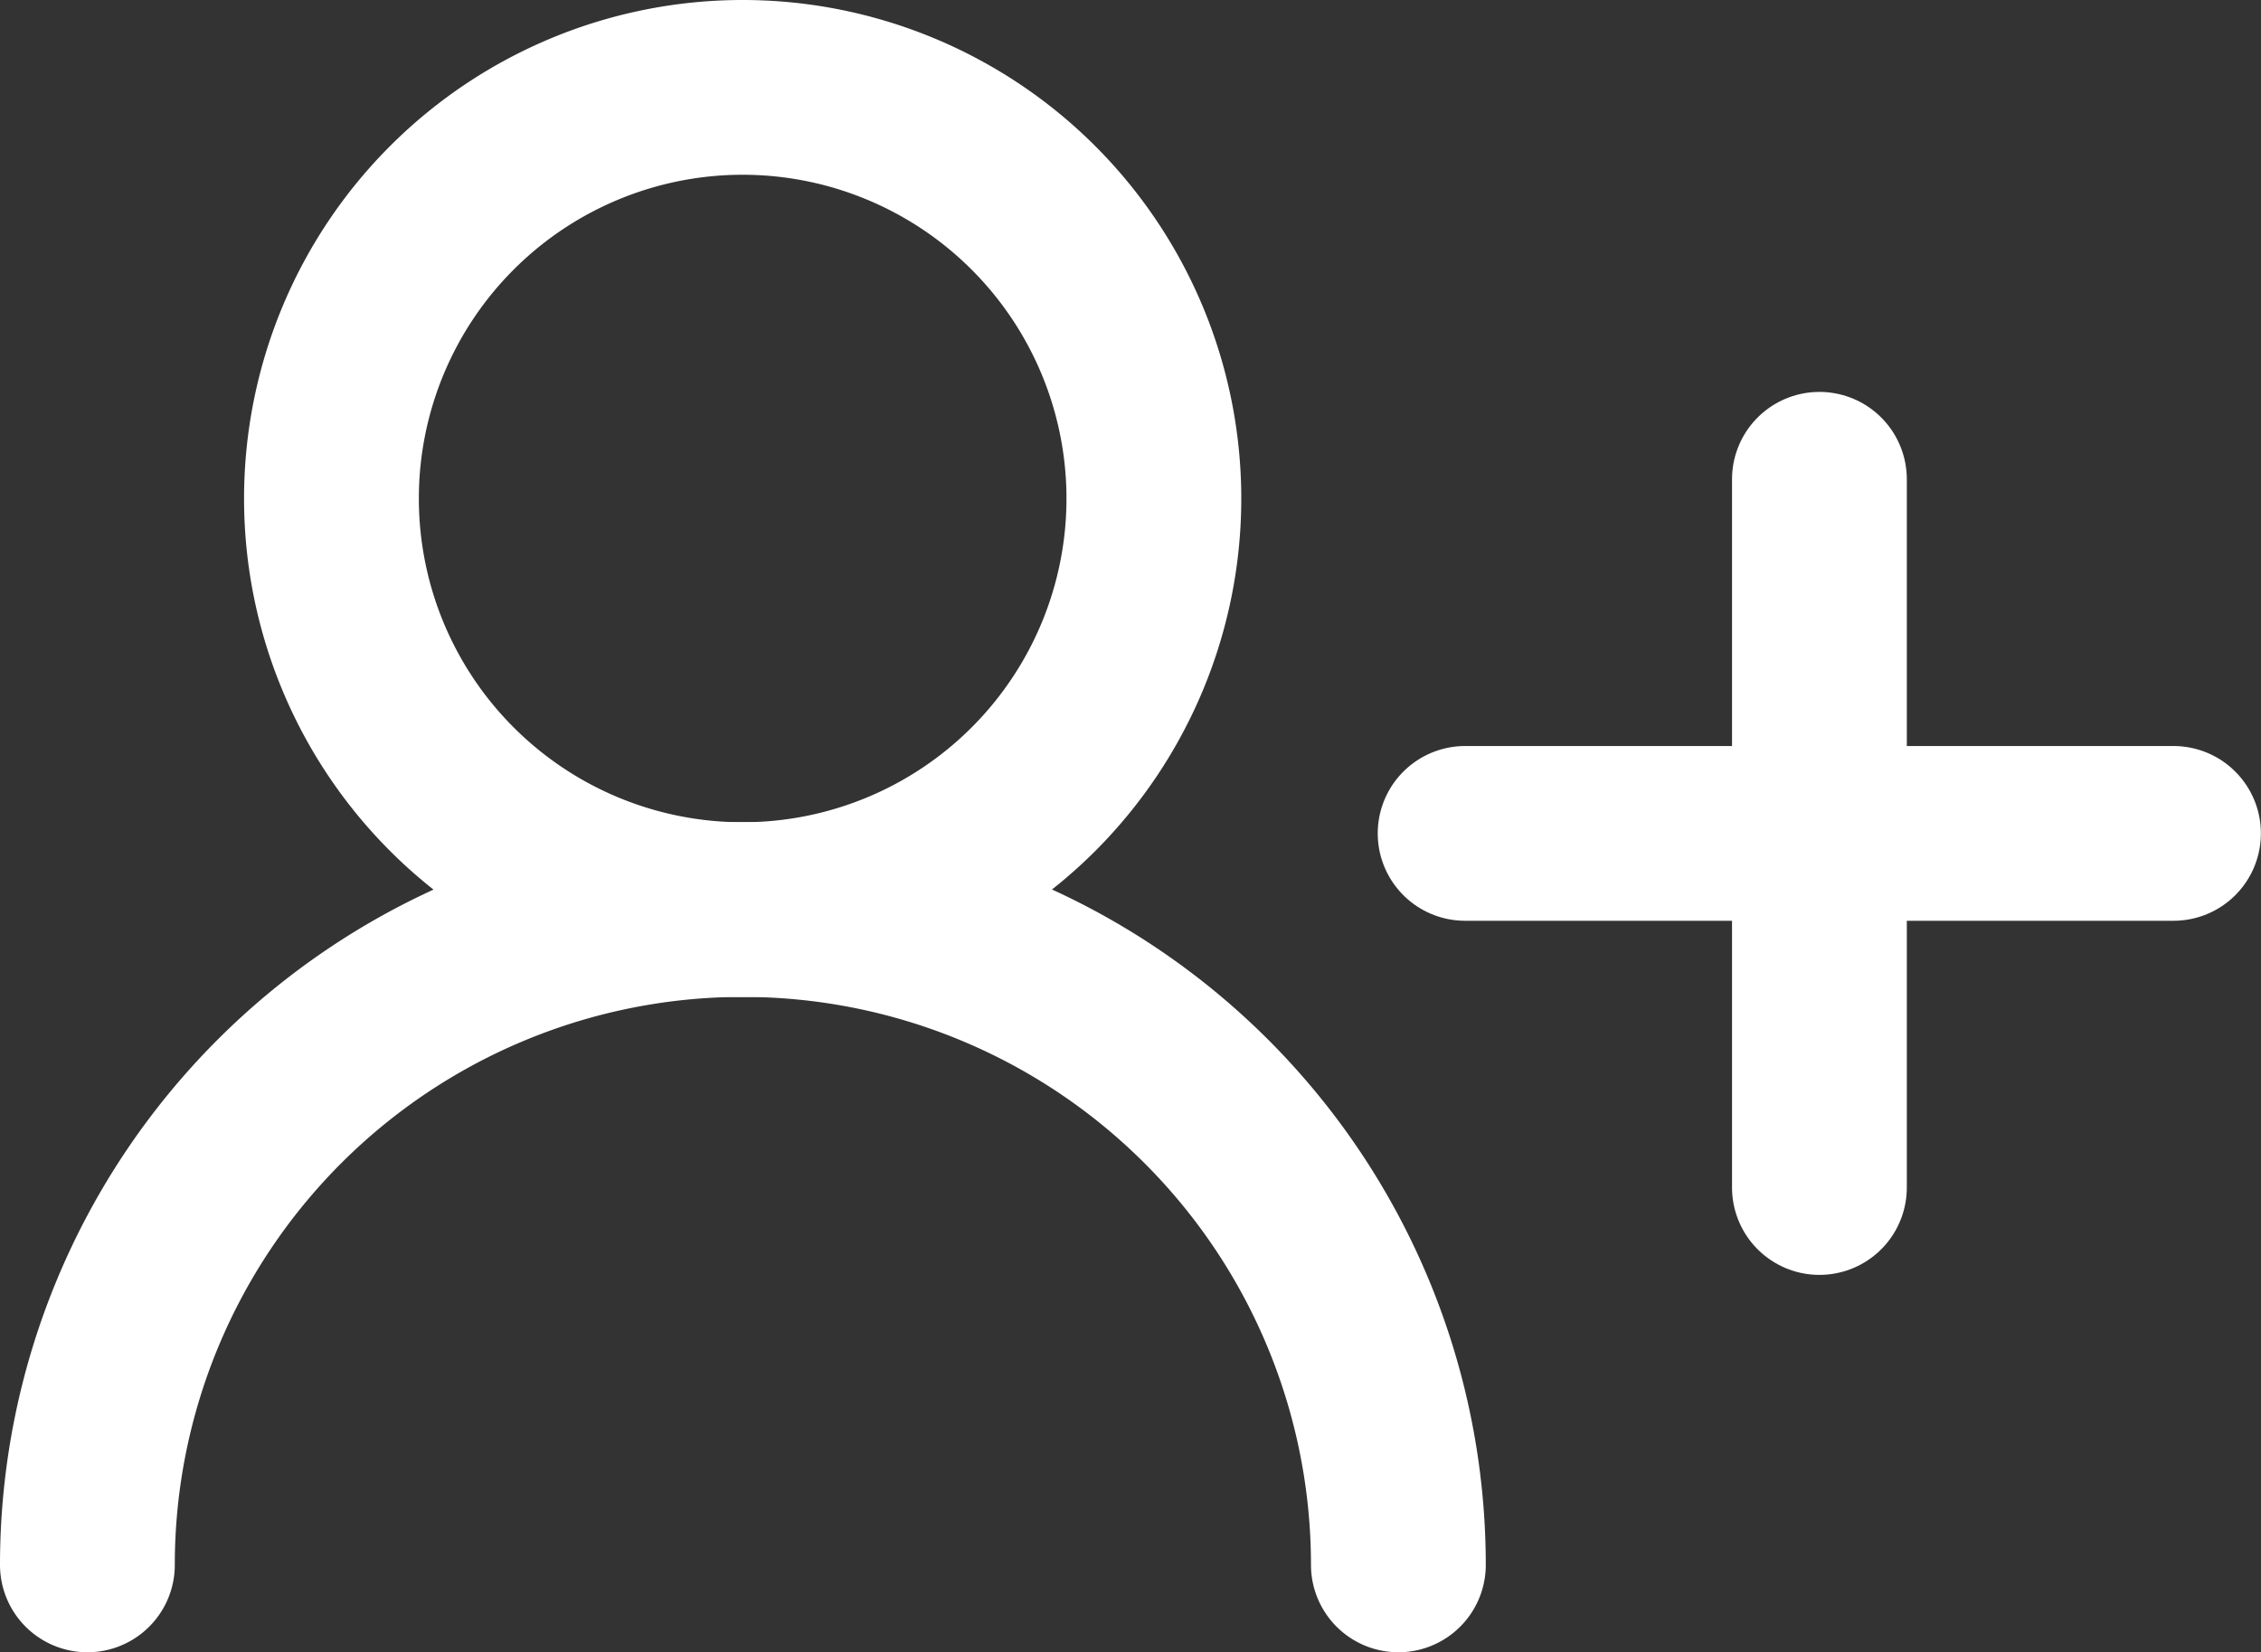 <svg xmlns="http://www.w3.org/2000/svg" width="20.696" height="15.127" viewBox="0 0 20.696 15.127">
  <rect x="0" y="0" width="20.696" height="15.127" fill="#333333" stroke="none"/>
  <g id="Group_1069" data-name="Group 1069" transform="translate(-0.367 -0.368)">
    <path id="Path_24" data-name="Path 24" d="M.5,9.723a6,6,0,0,1,12,0" transform="translate(0.667 4.972)" fill="none" stroke="#fff" stroke-linecap="round" stroke-linejoin="round" stroke-width="1.6"/>
    <path id="Path_25" data-name="Path 25" d="M8.985,4.265A3.764,3.764,0,1,1,5.22.5,3.765,3.765,0,0,1,8.985,4.265Z" transform="translate(1.944 0.668)" fill="none" stroke="#fff" stroke-linecap="round" stroke-linejoin="round" stroke-width="1.6"/>
    <line id="Line_8" data-name="Line 8" x2="6.484" transform="translate(13.778 7.998)" fill="none" stroke="#fff" stroke-linecap="round" stroke-linejoin="round" stroke-width="1.6"/>
    <line id="Line_9" data-name="Line 9" y2="6.484" transform="translate(17.021 4.756)" fill="none" stroke="#fff" stroke-linecap="round" stroke-linejoin="round" stroke-width="1.6"/>
  </g>
</svg>
